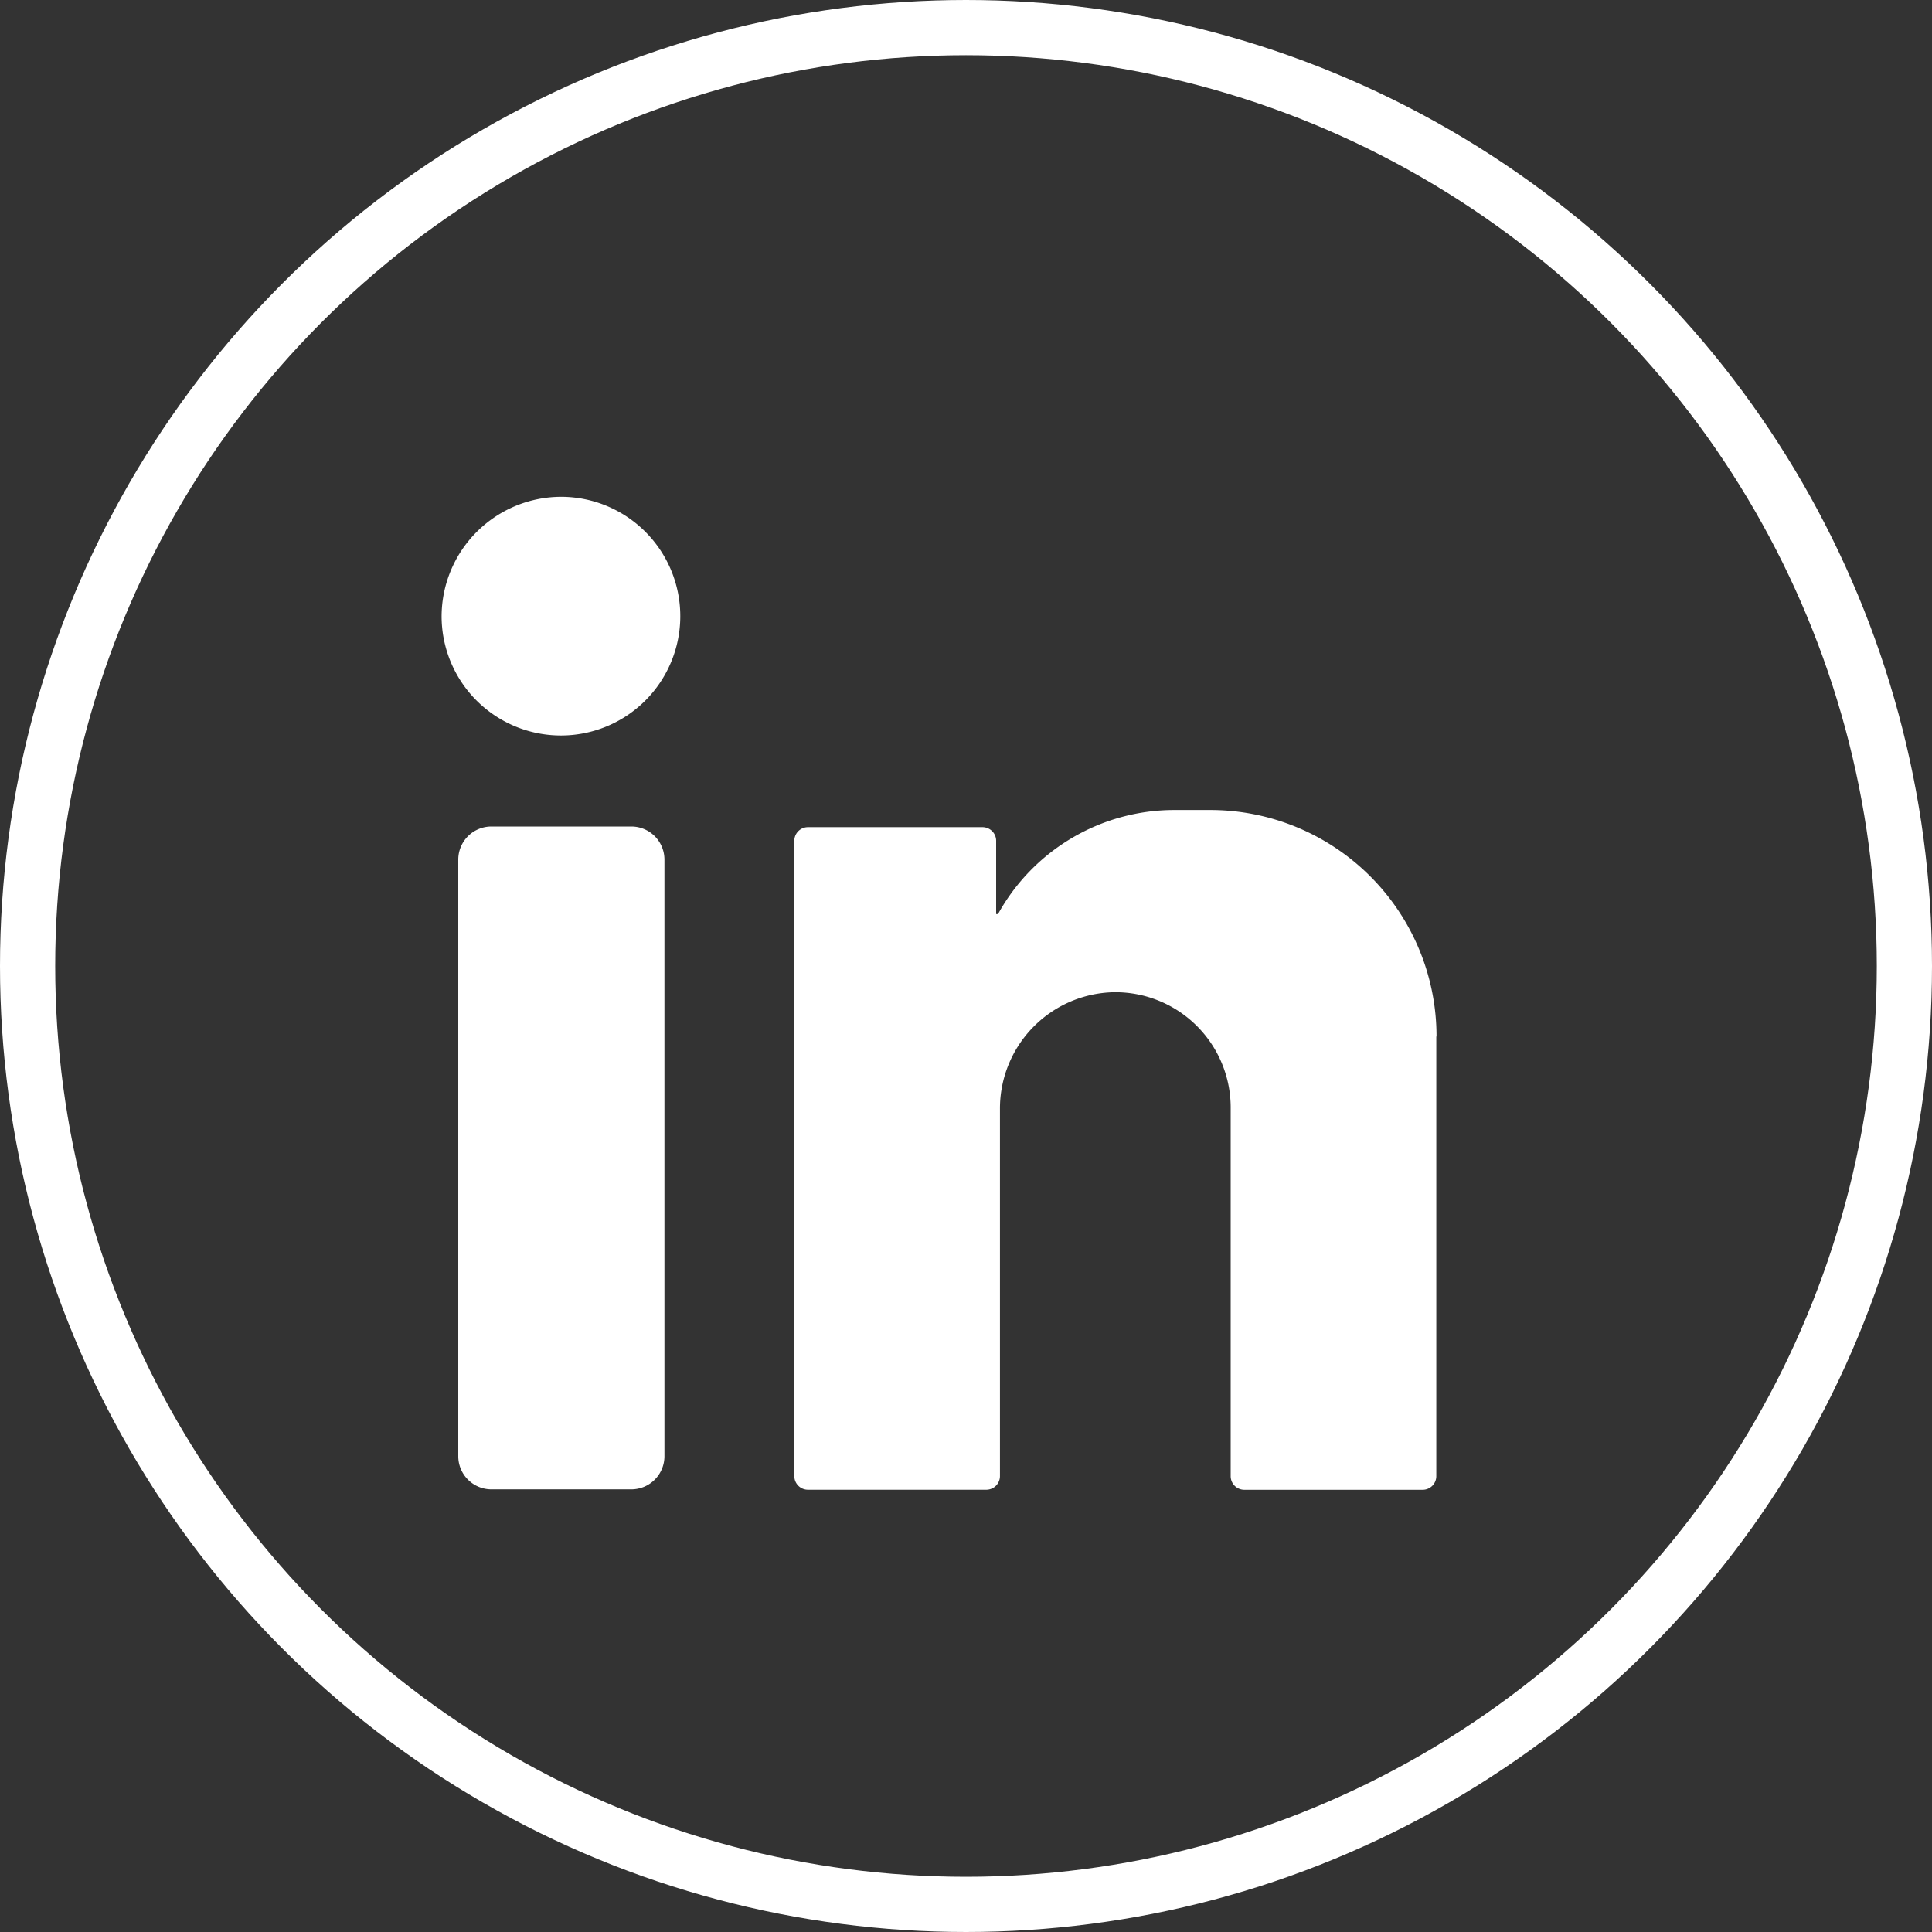 <svg xmlns="http://www.w3.org/2000/svg" width="35" height="35" viewBox="0 0 35 35">
  <rect x="0" y="0" width="35" height="35" fill="#333333" stroke="none"/>
  <g id="Group_763" data-name="Group 763" transform="translate(-1507 -108)">
    <g id="Ellipse_56" data-name="Ellipse 56" transform="translate(1507 108)" fill="none" stroke="#fff" stroke-width="1">
      <circle cx="17.5" cy="17.5" r="17.5" stroke="none"/>
      <circle cx="17.5" cy="17.5" r="17" fill="none"/>
    </g>
    <g id="Group_87" data-name="Group 87" transform="translate(1515 117)">
      <path id="Path_8" data-name="Path 8" d="M71.024,69.215a2.162,2.162,0,1,1-2.177,2.159A2.171,2.171,0,0,1,71.024,69.215Z" transform="translate(-68.847 -69.215)" fill="#fff"/>
      <path id="Path_9" data-name="Path 9" d="M77.331,186.675H74.8a.6.6,0,0,1-.6-.6V175.267a.6.6,0,0,1,.6-.6h2.535a.6.6,0,0,1,.6.6v10.813A.6.6,0,0,1,77.331,186.675Z" transform="translate(-73.898 -168.694)" fill="#fff"/>
      <path id="Path_10" data-name="Path 10" d="M193.151,173.366a4.1,4.1,0,0,0-4.1-4.1h-.65a3.651,3.651,0,0,0-3.194,1.885l-.034,0v-1.327a.247.247,0,0,0-.247-.247h-3.162a.247.247,0,0,0-.247.247v11.509a.247.247,0,0,0,.247.247h3.231a.247.247,0,0,0,.247-.247v-6.649a2.107,2.107,0,0,1,2.066-2.117,2.09,2.09,0,0,1,2.114,2.09v6.677a.247.247,0,0,0,.247.247H192.9a.247.247,0,0,0,.247-.247v-7.961Z" transform="translate(-175.127 -163.592)" fill="#fff"/>
    </g>
  </g>
</svg>
